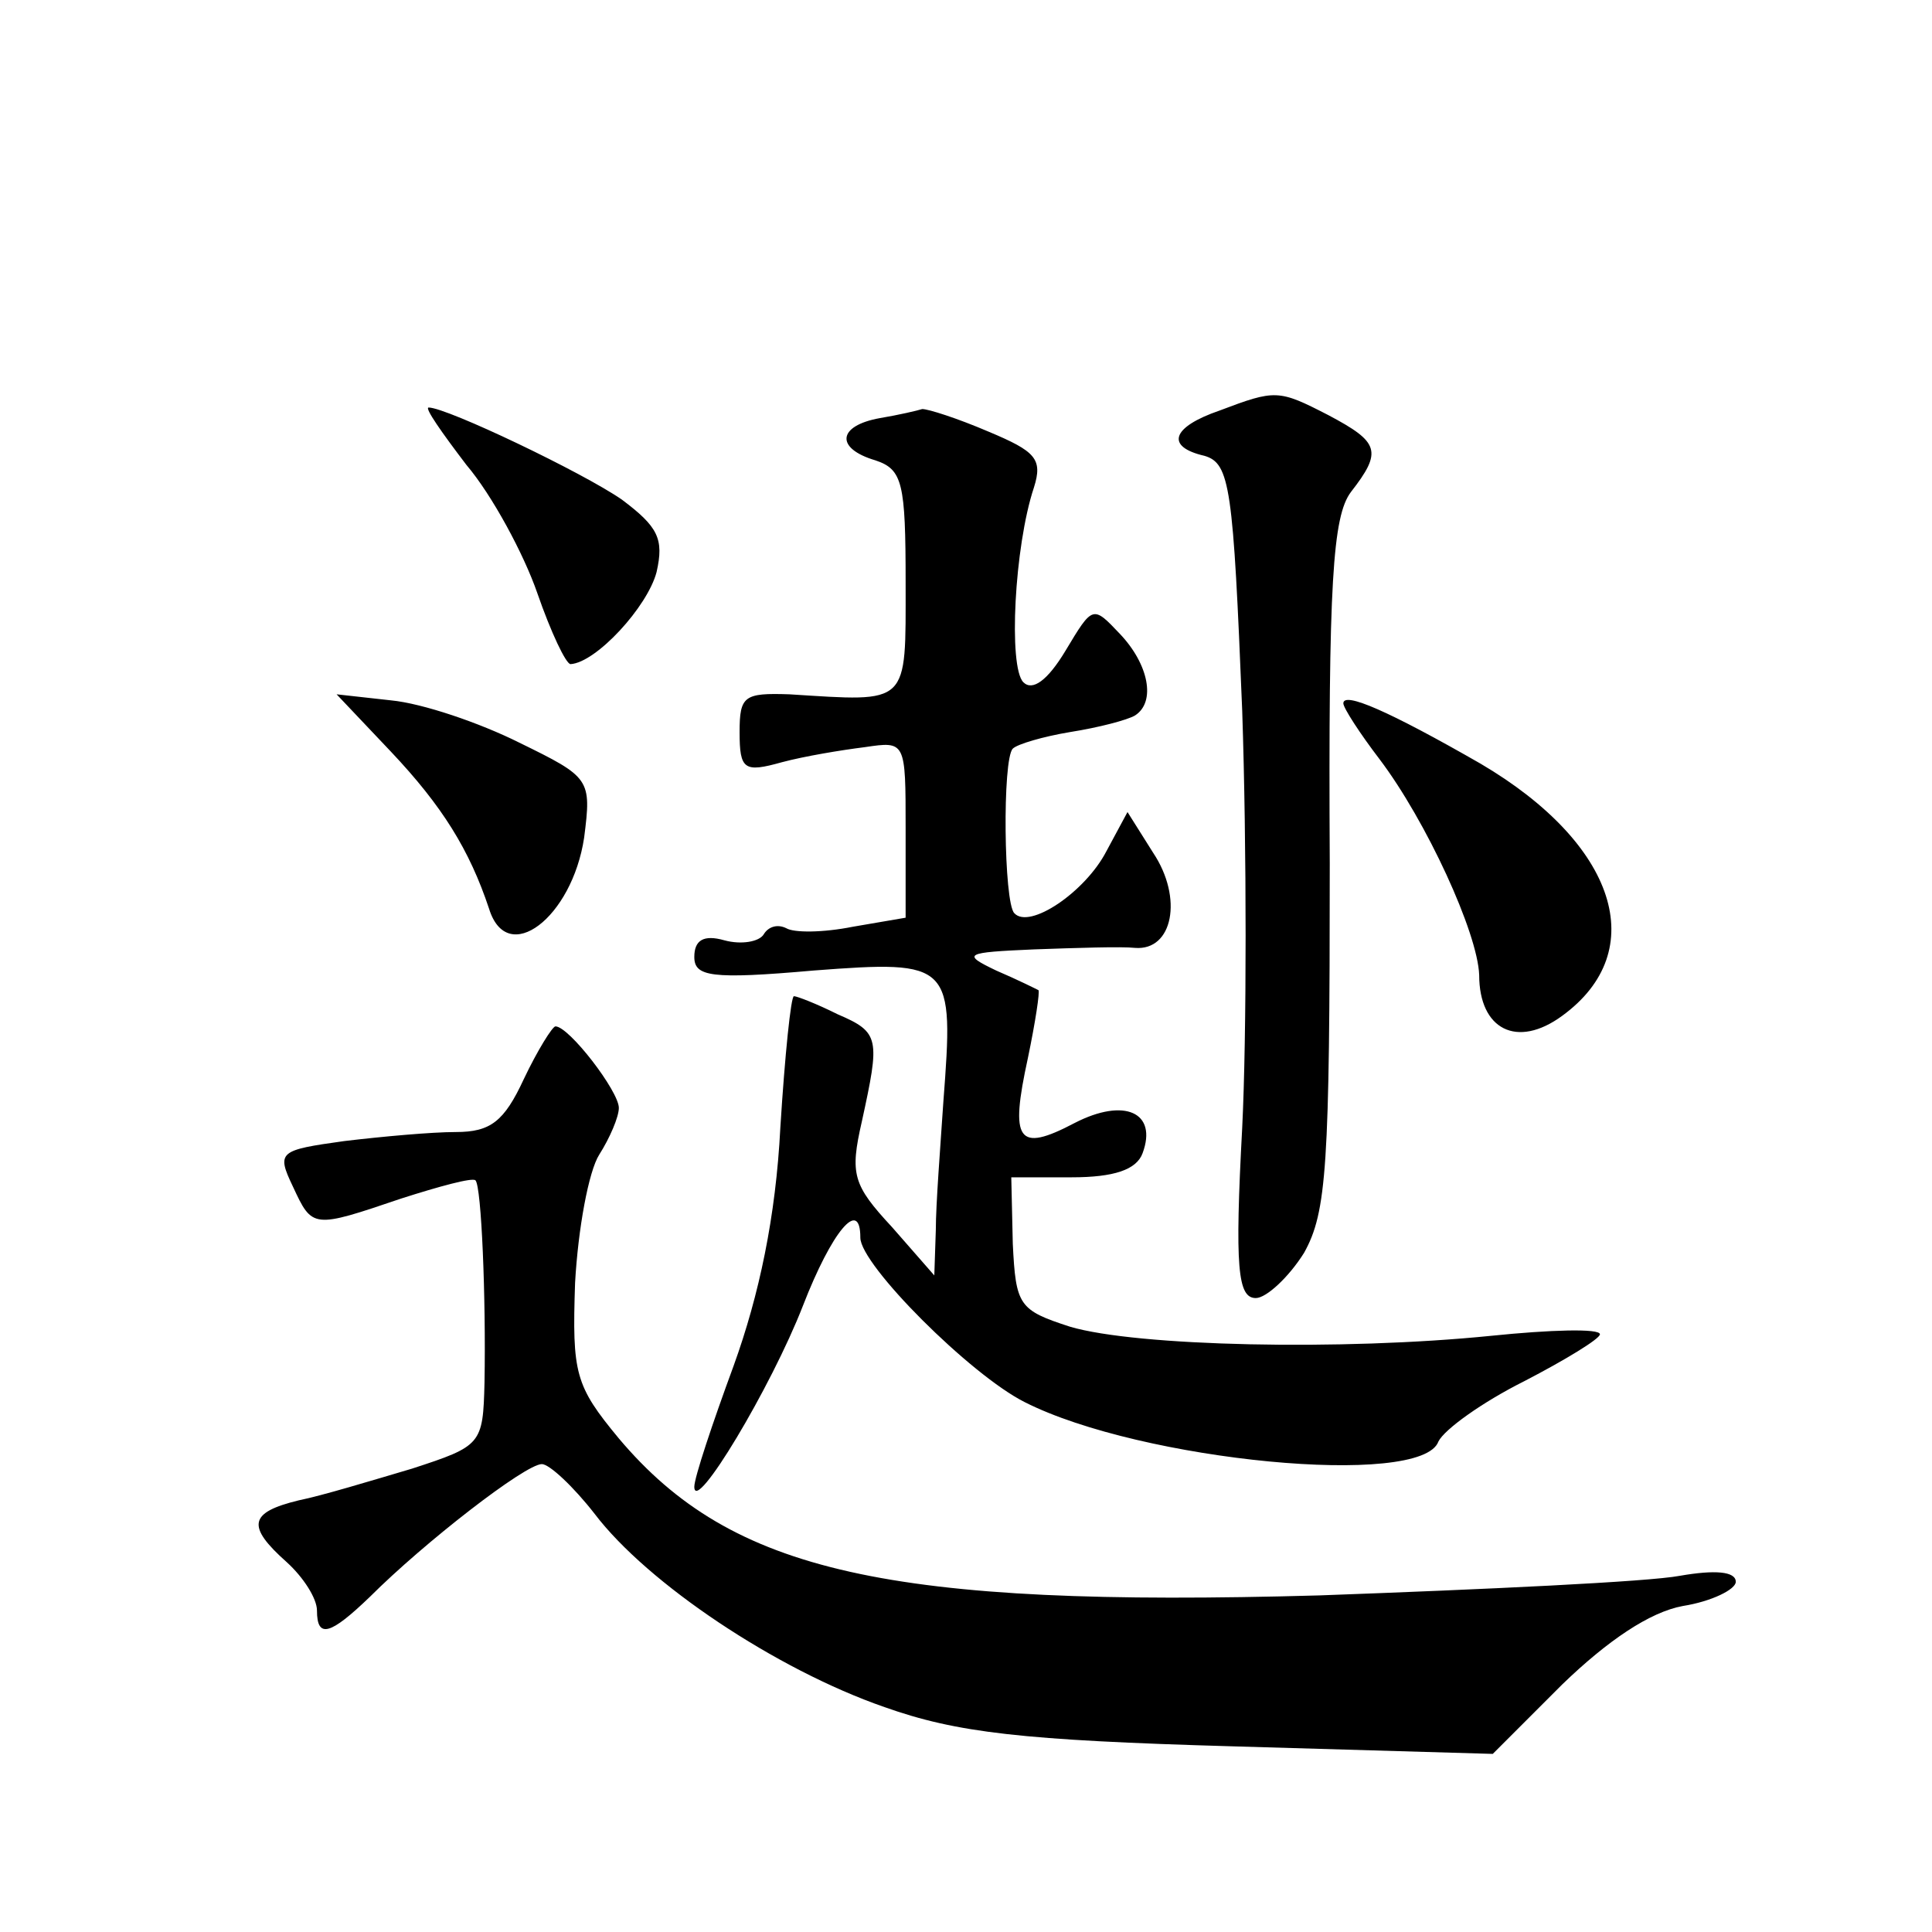 <?xml version="1.0" standalone="no"?>
<!DOCTYPE svg PUBLIC "-//W3C//DTD SVG 20010904//EN"
 "http://www.w3.org/TR/2001/REC-SVG-20010904/DTD/svg10.dtd">
<svg version="1.0" xmlns="http://www.w3.org/2000/svg"
 width="128pt" height="128pt" viewBox="0 0 128 128"
 preserveAspectRatio="xMidYMid meet">
<g transform="translate(0,128) scale(0.1,-0.1)"
fill="#0" stroke="none">
<path d="M808 1008 c-32 -11 -36 -24 -10 -30 17 -5 19 -21 25 -169 3 -90 3 -215
0 -276 -5 -93 -3 -113 9 -113 7 0 22 14 32 30 15 27 17 57 17 258 -1 186 2 230
14 246 21 27 19 33 -15 51 -33 17 -35 17 -72 3z M309 972 c17 -20 38 -59 47 -85
9 -26 19 -47 22 -47 17 1 51 38 57 61 5 22 1 30 -23 48 -26 18 -116 61 -128 61
-3 0 9 -17 25 -38z M583 1003 c-28 -5 -30 -20 -3 -28 18 -6 20 -15 20 -81 0 -82
3 -79 -77 -74 -30 1 -33 -1 -33 -25 0 -25 3 -27 28 -20 15 4 39 8 55 10 27 4 27
4 27 -54 l0 -59 -35 -6 c-20 -4 -39 -4 -44 -1 -6 3 -12 1 -15 -4 -3 -5 -15 -7 -26
-4 -14 4 -20 0 -20 -11 0 -13 11 -15 79 -9 92 7 93 5 86 -87 -2 -30 -5 -68 -5 -85
l-1 -30 -28 32 c-26 28 -28 35 -20 70 12 55 12 59 -16 71 -14 7 -27 12 -29 12 -2
0 -6 -39 -9 -87 -3 -59 -14 -111 -31 -158 -14 -38 -26 -74 -26 -80 0 -19 51 66
72 120 19 49 38 72 38 45 0 -18 73 -91 109 -109 77 -39 263 -57 274 -26 4 8 29
26 57 40 27 14 50 28 50 31 0 4 -33 3 -72 -1 -99 -10 -235 -7 -279 6 -34 11 -36
14 -38 55 l-1 44 40 0 c28 0 43 5 47 16 10 27 -12 37 -45 20 -38 -20 -43 -12 -31
43 5 24 8 44 7 45 -2 1 -14 7 -28 13 -23 11 -21 12 25 14 28 1 58 2 67 1 25 -2
32 33 12 63 l-17 27 -14 -26 c-14 -27 -51 -52 -61 -41 -7 7 -8 102 -1 109 3 3 20
8 38 11 19 3 38 8 43 11 14 9 9 34 -10 54 -18 19 -18 19 -36 -11 -12 -20 -22 -27
-28 -21 -10 10 -6 90 7 129 6 19 1 24 -30 37 -21 9 -40 15 -44 15 -3 -1 -16 -4
-28 -6z M259 782 c34 -36 52 -65 65 -104 12 -39 55 -6 63 47 5 39 4 40 -43 63 -26
13 -64 26 -85 28 l-36 4 36 -38z M890 814 c0 -3 11 -20 24 -37 31 -41 65 -115 66
-143 0 -36 25 -49 55 -27 59 43 36 114 -54 167 -61 35 -91 48 -91 40z M347 565
c-13 -28 -22 -35 -45 -35 -16 0 -49 -3 -74 -6 -43 -6 -45 -7 -34 -30 13 -28 13
-28 72 -8 25 8 47 14 49 12 4 -4 7 -78 6 -134 -1 -41 -2 -42 -48 -57 -27 -8 -60
-18 -75 -21 -33 -8 -35 -17 -8 -41 11 -10 20 -24 20 -32 0 -19 9 -16 35 9 36 36
103 88 114 88 5 0 21 -15 35 -33 35 -46 120 -103 192 -128 48 -17 91 -22 231 -26
l172 -5 46 46 c30 29 58 48 80 52 19 3 35 11 35 16 0 7 -14 8 -37 4 -21 -4 -129
-9 -239 -13 -285 -8 -389 15 -464 104 -29 35 -31 43 -29 103 2 36 9 74 16 85 7
11 13 25 13 31 0 11 -33 54 -42 54 -2 0 -12 -16 -21 -35z"/>
</g>
</svg>
